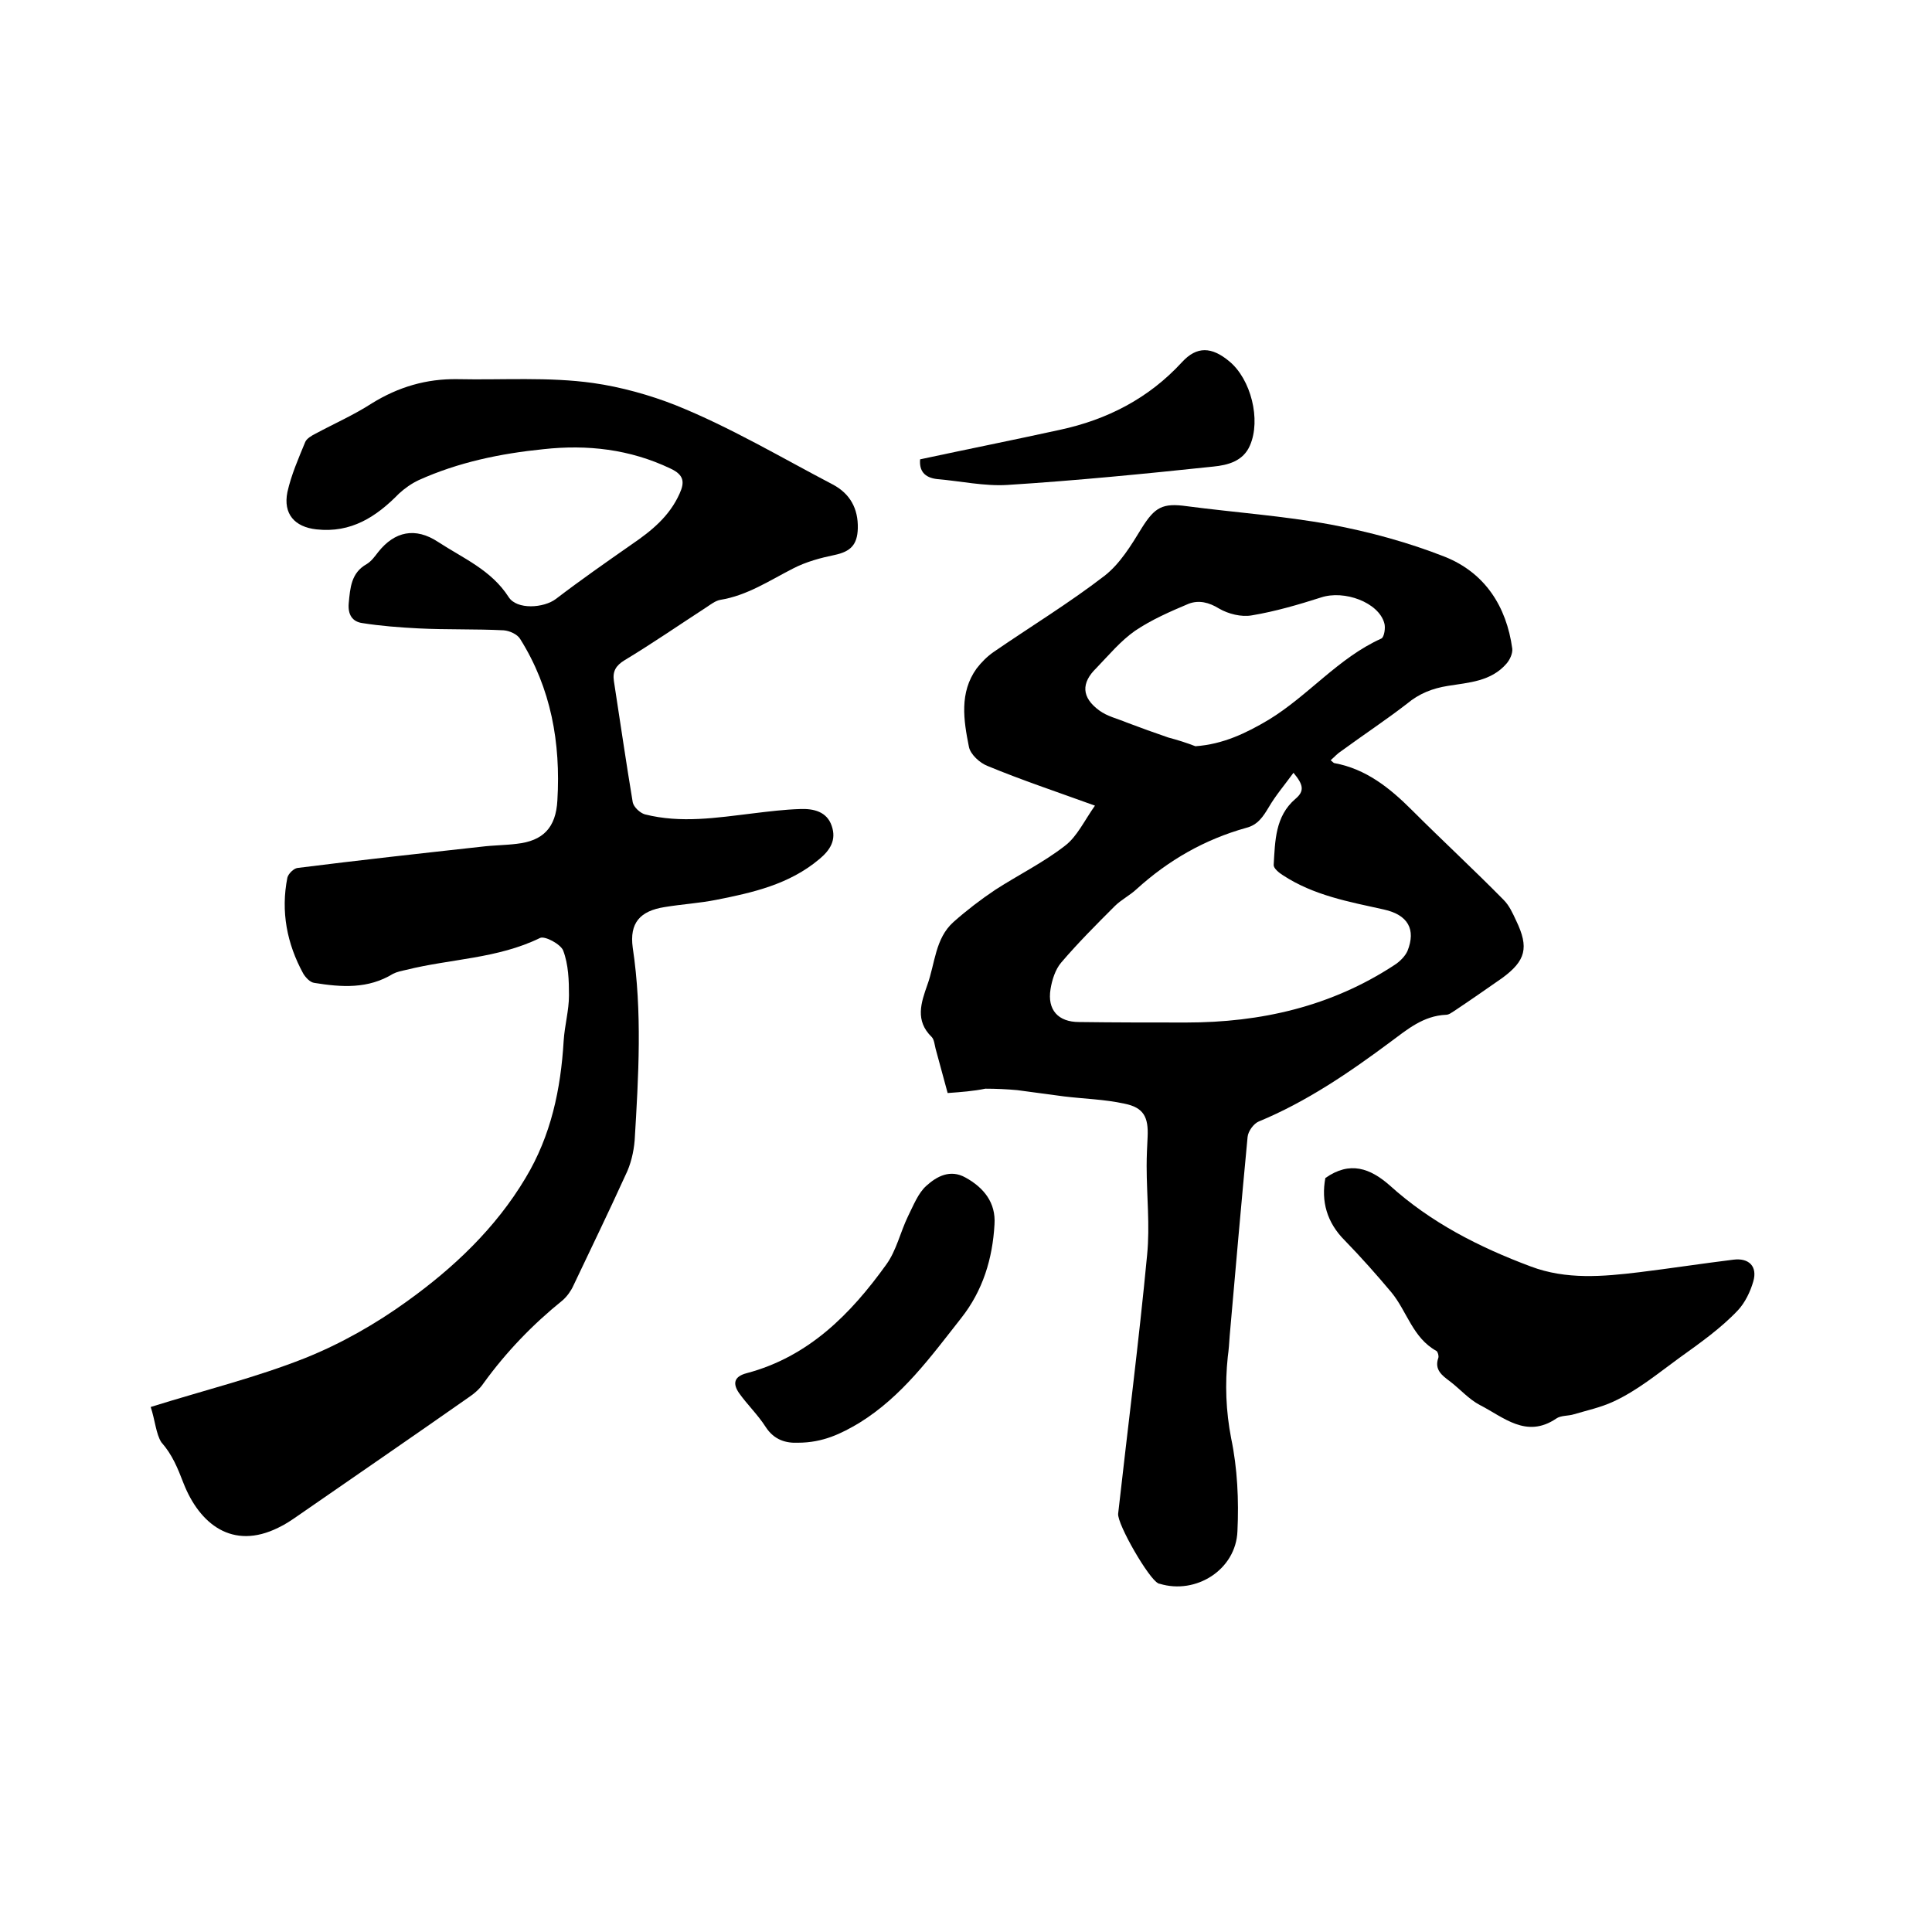 <svg enable-background="new 0 0 400 400" viewBox="0 0 400 400" xmlns="http://www.w3.org/2000/svg"><path d="m196.2 226.3c-.9-3.3-1.7-6.2-2.5-9.2-.2-.8-.3-1.9-.8-2.4-3.5-3.4-2.2-7.1-.9-10.8 1.6-4.4 1.6-9.6 5.4-13 2.7-2.4 5.7-4.7 8.7-6.7 4.8-3.1 9.9-5.6 14.4-9.1 2.5-1.9 4-5.2 6.2-8.3-8-2.9-15.2-5.3-22.2-8.2-1.6-.6-3.6-2.4-3.9-4-1.1-5.5-2-11.2 1.6-16.2 1-1.3 2.2-2.5 3.5-3.4 7.7-5.3 15.6-10.1 23-15.8 3.2-2.5 5.5-6.3 7.7-9.9 2.7-4.3 4.3-5.2 9.3-4.5 9.9 1.3 20 2 29.8 3.8 8 1.5 16.1 3.7 23.7 6.7 8.2 3.3 12.7 10.2 13.9 19 .1 1-.5 2.3-1.2 3.1-3.2 3.7-7.8 3.9-12.1 4.6-3.2.5-6 1.6-8.5 3.7-4.4 3.4-9.1 6.5-13.6 9.8-.8.5-1.4 1.2-2.2 1.9.4.3.6.6.8.6 6.5 1.2 11.4 5.1 16 9.7 6.3 6.3 12.8 12.3 19 18.6 1.2 1.2 1.9 2.8 2.6 4.3 2.7 5.6 2 8.3-2.9 11.9-3.3 2.3-6.6 4.6-9.9 6.8-.5.3-1.1.8-1.7.8-4.7.2-8 3-11.5 5.6-8.6 6.4-17.4 12.4-27.3 16.5-1 .4-2.2 2-2.3 3.2-1.3 13.7-2.5 27.4-3.7 41.1-.1 1.5-.2 3-.4 4.4-.6 5.7-.4 11.2.7 16.9 1.3 6.2 1.6 12.8 1.3 19.2-.3 8-8.6 13.2-16.1 10.9-.1 0-.2 0-.3-.1-1.9-.8-8.5-12.2-8.3-14.4 2-17.9 4.3-35.7 6-53.6.6-6.1-.1-12.2-.1-18.4 0-2 .1-4 .2-6 .2-4.1-.8-6.1-4.8-6.9-4.1-.9-8.4-1-12.5-1.5-3.2-.4-6.5-.9-9.7-1.3-2.2-.2-4.4-.3-6.6-.3-2.4.5-5 .7-7.8.9zm71.6-66.3c-1.9 2.6-3.7 4.7-5.1 7.1-1.2 2-2.3 3.7-4.7 4.3-8.6 2.4-16.1 6.7-22.7 12.7-1.4 1.3-3.2 2.2-4.5 3.5-3.8 3.8-7.6 7.6-11.1 11.7-1.2 1.4-1.9 3.6-2.2 5.5-.7 4.3 1.6 6.8 5.9 6.8 7.4.1 14.8.1 22.2.1 15.4 0 30-3.3 43.1-11.9 1.1-.7 2.2-1.8 2.7-2.9 1.8-4.5.1-7.5-4.9-8.6-7.2-1.6-14.5-2.9-20.9-7.1-.8-.5-1.9-1.4-1.9-2.1.3-5 .3-10.1 4.5-13.7 1.9-1.6 1.7-2.9-.4-5.4zm-20.3-5.5c5.7-.4 10.5-2.7 15.2-5.5 8.2-5 14.4-12.8 23.3-16.8.6-.3.9-2.3.6-3.2-1.2-4.3-8.3-6.9-13.1-5.3-4.7 1.5-9.5 2.9-14.3 3.7-2.2.4-4.9-.3-6.8-1.4-2.1-1.3-4.2-1.8-6.3-1-3.8 1.6-7.7 3.3-11.1 5.6-3 2.1-5.4 5-8 7.7-3.2 3.1-3.1 6.1.6 8.8 1.6 1.2 3.8 1.7 5.7 2.5 2.9 1.1 5.7 2.1 8.6 3.1 1.9.5 3.8 1.1 5.6 1.8z"/><path d="m31.2 291.3c11.2-3.5 21.8-6.1 31.9-10.1 7.5-3 14.7-7.1 21.2-11.8 9.6-6.9 18.3-15.1 24.5-25.5 5.3-8.8 7.3-18.4 7.9-28.4.2-3.2 1.1-6.3 1.1-9.4s-.1-6.4-1.2-9.3c-.5-1.3-3.8-3.1-4.8-2.6-8.8 4.3-18.5 4.3-27.7 6.6-.9.2-1.9.4-2.7.8-5.2 3.2-10.7 2.8-16.3 1.9-.9-.1-1.8-1.1-2.3-1.9-3.4-6.2-4.7-12.9-3.3-19.9.2-.8 1.3-1.9 2.1-2 12.7-1.6 25.4-3 38.1-4.4 2.4-.3 4.9-.3 7.3-.6 5.4-.6 8.1-3.3 8.4-9 .7-11.9-1.3-23.2-7.7-33.4-.6-1-2.2-1.7-3.4-1.8-5.9-.3-11.8-.1-17.7-.4-3.9-.2-7.8-.5-11.6-1.1-2.1-.3-3-1.8-2.8-4.1.3-3.2.5-6.3 3.7-8.1 1-.6 1.7-1.6 2.4-2.5 3.4-4.3 7.7-5.2 12.4-2.1 5.2 3.4 11 5.8 14.6 11.4 1.7 2.7 7.3 2.3 9.8.4 5.1-3.9 10.4-7.6 15.7-11.3 4.1-2.8 7.8-5.8 9.9-10.5 1.1-2.4.9-3.9-1.9-5.2-8.4-4-17.2-5-26.3-4-8.9.9-17.6 2.7-25.8 6.4-1.5.7-2.9 1.7-4.1 2.8-4.7 4.8-9.9 8.2-17.1 7.4-4.5-.5-6.9-3.2-6-7.7.8-3.6 2.3-7 3.7-10.4.3-.7 1.3-1.3 2.1-1.7 3.9-2.1 8-3.9 11.7-6.3 5.5-3.4 11.3-5.1 17.7-5 9.4.2 18.9-.5 28.1.8 5.7.8 11.8 2.5 17.1 4.6 11.2 4.5 21.8 10.8 32.5 16.4 3.6 1.9 5.3 5 5.2 9.1-.1 3.4-1.5 4.8-4.8 5.5-2.9.6-5.9 1.4-8.6 2.8-4.9 2.5-9.5 5.6-15.1 6.5-1 .2-1.9.9-2.8 1.5-5.7 3.7-11.2 7.5-17 11-1.8 1.1-2.5 2.3-2.2 4.3 1.3 8.4 2.5 16.7 3.9 25.1.2 1 1.5 2.2 2.5 2.5 7.5 1.9 14.9.7 22.4-.2 3.3-.4 6.5-.8 9.8-.9 2.7-.1 5.5.5 6.5 3.5 1 2.9-.3 5-2.6 6.9-6.2 5.2-13.7 6.9-21.3 8.4-3.5.7-7.1.9-10.7 1.5-5.1.8-7.3 3.3-6.6 8.4 2 13.3 1.2 26.6.4 39.9-.2 2.4-.8 5-1.9 7.2-3.5 7.7-7.2 15.3-10.8 22.9-.5 1.1-1.3 2.2-2.2 3-6.2 5-11.7 10.7-16.4 17.2-.8 1.2-2 2.2-3.2 3-11.7 8.2-23.5 16.3-35.2 24.4-1.3.9-2.6 1.8-4.1 2.5-9.5 4.7-16.3-.8-19.6-9.2-1.2-3.1-2.3-5.9-4.6-8.5-1.1-1.7-1.3-4.6-2.2-7.3z"/><path d="m274.4 243.9c5.1-3.6 9.3-2 13.3 1.5 8.5 7.7 18.5 12.8 29.2 16.8 7.4 2.8 15 2.1 22.5 1.2 6.5-.8 13-1.8 19.5-2.6 3.2-.4 5 1.4 4.1 4.5-.6 2.1-1.7 4.4-3.2 6-3.6 3.8-7.9 6.8-12.2 9.9-4.4 3.2-8.6 6.7-13.6 9-2.6 1.2-5.4 1.8-8.1 2.6-1.2.4-2.7.2-3.7.9-6.2 4.2-10.9-.3-15.8-2.8-2.3-1.2-4.1-3.3-6.2-4.9-1.6-1.2-3.3-2.4-2.4-4.9.1-.4-.1-1.2-.4-1.4-4.9-2.7-6.1-8.2-9.3-12.1-3.1-3.7-6.3-7.3-9.7-10.8-3.7-3.7-4.9-8.1-4-12.9z"/><path d="m165.2 298.7c-2.4.1-4.9-.5-6.7-3.3-1.6-2.5-3.8-4.6-5.5-7-1.3-1.9-1.1-3.4 1.6-4.1 12.8-3.4 21.5-12.2 28.9-22.5 2.1-2.9 2.9-6.7 4.5-10 1.1-2.2 2.1-4.8 3.8-6.3 2.1-1.9 4.9-3.5 8.1-1.7 3.8 2.1 6.3 5.2 6 9.7-.4 7.1-2.4 13.7-6.9 19.4-6.3 8-12.2 16.2-21.1 21.7-3.7 2.2-7.5 4.1-12.7 4.1z"/><path d="m190.5 95.1c9.8-2.1 19.3-4 28.9-6.1 9.8-2.1 18.4-6.5 25.3-14 3.1-3.4 6.2-3.2 9.8-.2 4.5 3.7 6.6 12.1 4.3 17.4-1.4 3.3-4.6 4.1-7.6 4.4-14.2 1.5-28.4 2.9-42.6 3.8-4.8.3-9.7-.8-14.5-1.2-2.8-.3-3.8-1.8-3.6-4.1z"/></svg>